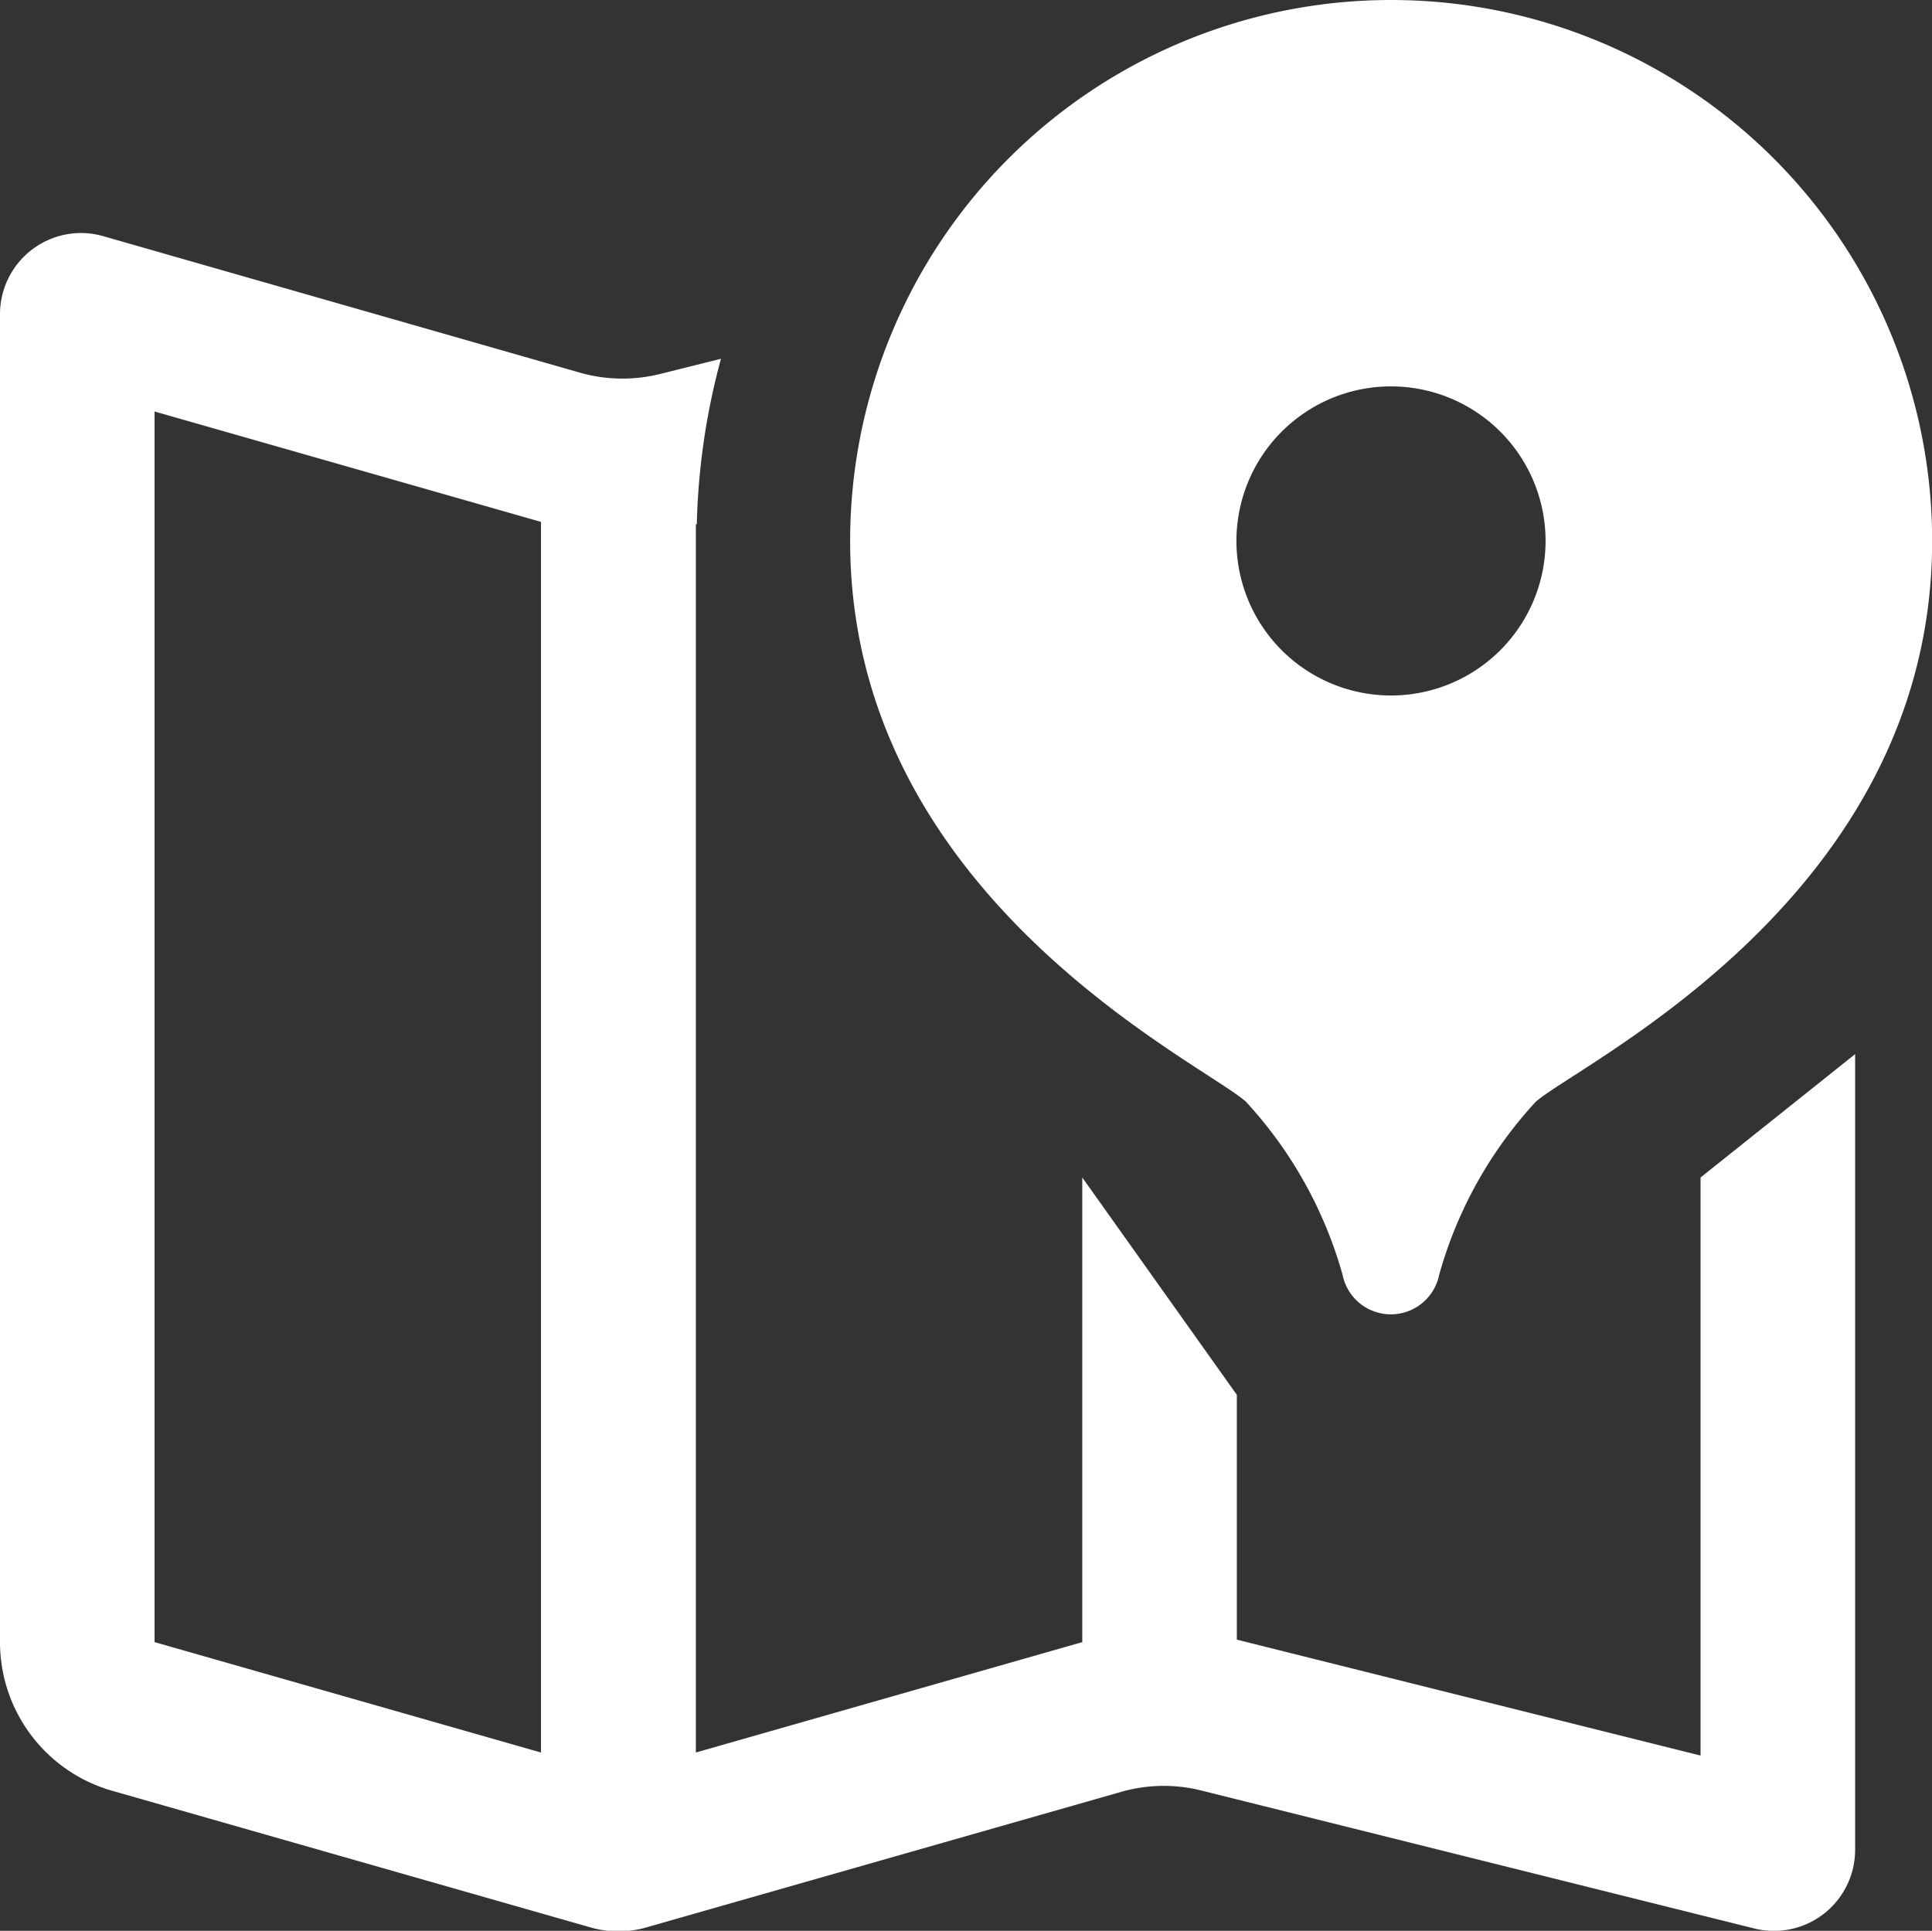 <svg xmlns="http://www.w3.org/2000/svg" width="13.999" height="13.992"><rect width="100%" height="100%" fill="#333333" stroke="none"/><path fill="#fff" d="M10.079 0A3.92 3.92 0 0 0 6.16 3.92c0 2.578 2.548 3.777 2.868 4.064a3.069 3.069 0 0 1 .7 1.254.357.357 0 0 0 .7 0 3.06 3.06 0 0 1 .7-1.254C11.451 7.7 14 6.5 14 3.92A3.92 3.92 0 0 0 10.079 0ZM.609 1.689A.588.588 0 0 0 0 2.277V11.9a1.12 1.12 0 0 0 .812 1.077l3.469.991a.729.729 0 0 0 .4 0l3.443-.983a1.12 1.12 0 0 1 .579-.01l4.008 1a.588.588 0 0 0 .731-.571V7.639l-1.12.894v4.189l-3.36-.84v-1.774l-1.12-1.575V11.9l-2.8.8V3.8h.007a5 5 0 0 1 .175-1.2l-.441.11A1.124 1.124 0 0 1 4.2 2.7L.75 1.712a.6.6 0 0 0-.141-.023Zm9.47 1.111a1.12 1.12 0 1 1-1.12 1.12 1.12 1.12 0 0 1 1.12-1.12Zm-8.959.182 2.8.8V12.7l-2.8-.8Z"/></svg>